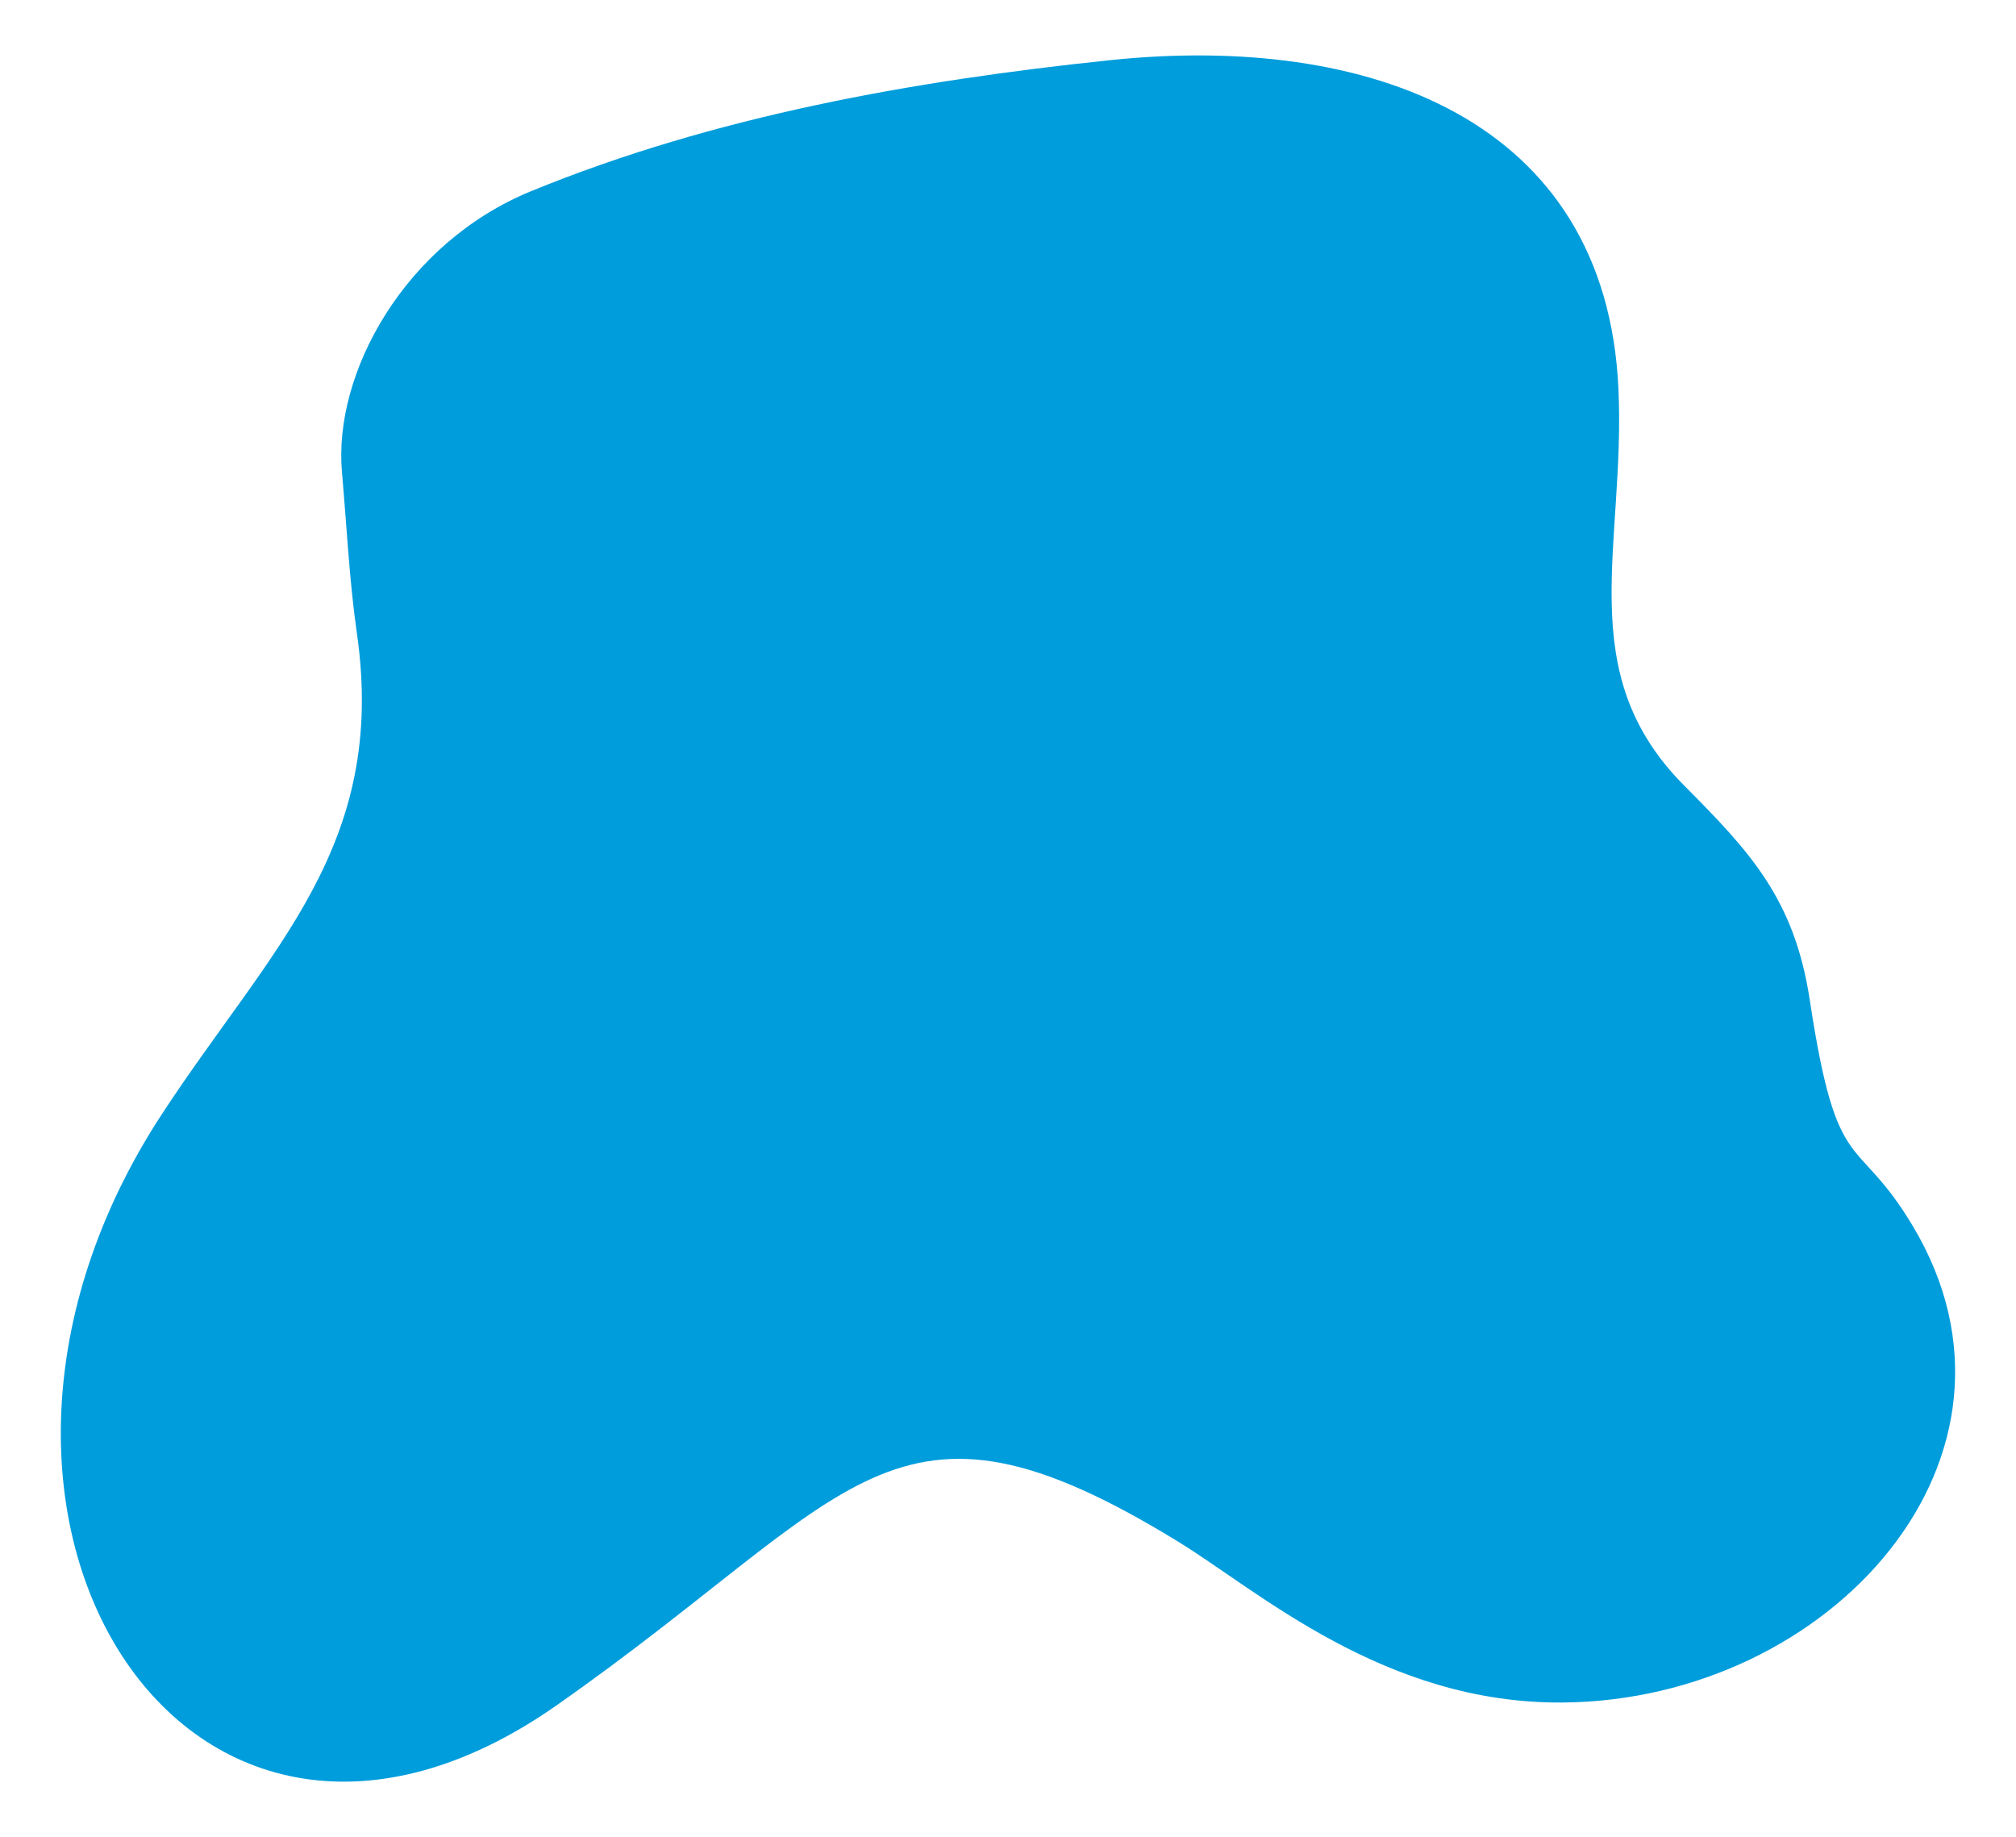 <?xml version="1.0" encoding="UTF-8"?> <svg xmlns="http://www.w3.org/2000/svg" id="Layer_1" data-name="Layer 1" viewBox="0 0 798.43 727.58"> <defs> <style>.cls-1{fill:#009ddc;}</style> </defs> <title>Papa</title> <path class="cls-1" d="M220.48,675.36C73.91,778-39.46,599.31,64.21,441.1c43-65.68,89.35-105.74,77.11-190.48-3-21-4-42.34-5.88-63.52-3.55-39.16,24.73-90.86,74.95-111.41C283.09,45.92,361.63,32,439.63,23.83c102-10.66,196.5,23,201.35,130.25,2.82,62.56-18.6,112.12,26,157,26.11,26.24,43.69,44.93,49.78,85,10.9,71.78,18.22,51.69,40.83,89.53C812,576.55,725.28,673.35,619,674.27c-70.79.61-120.75-44.31-152.33-63.67-114.06-70-127.26-18.54-246.2,64.76"></path> </svg> 